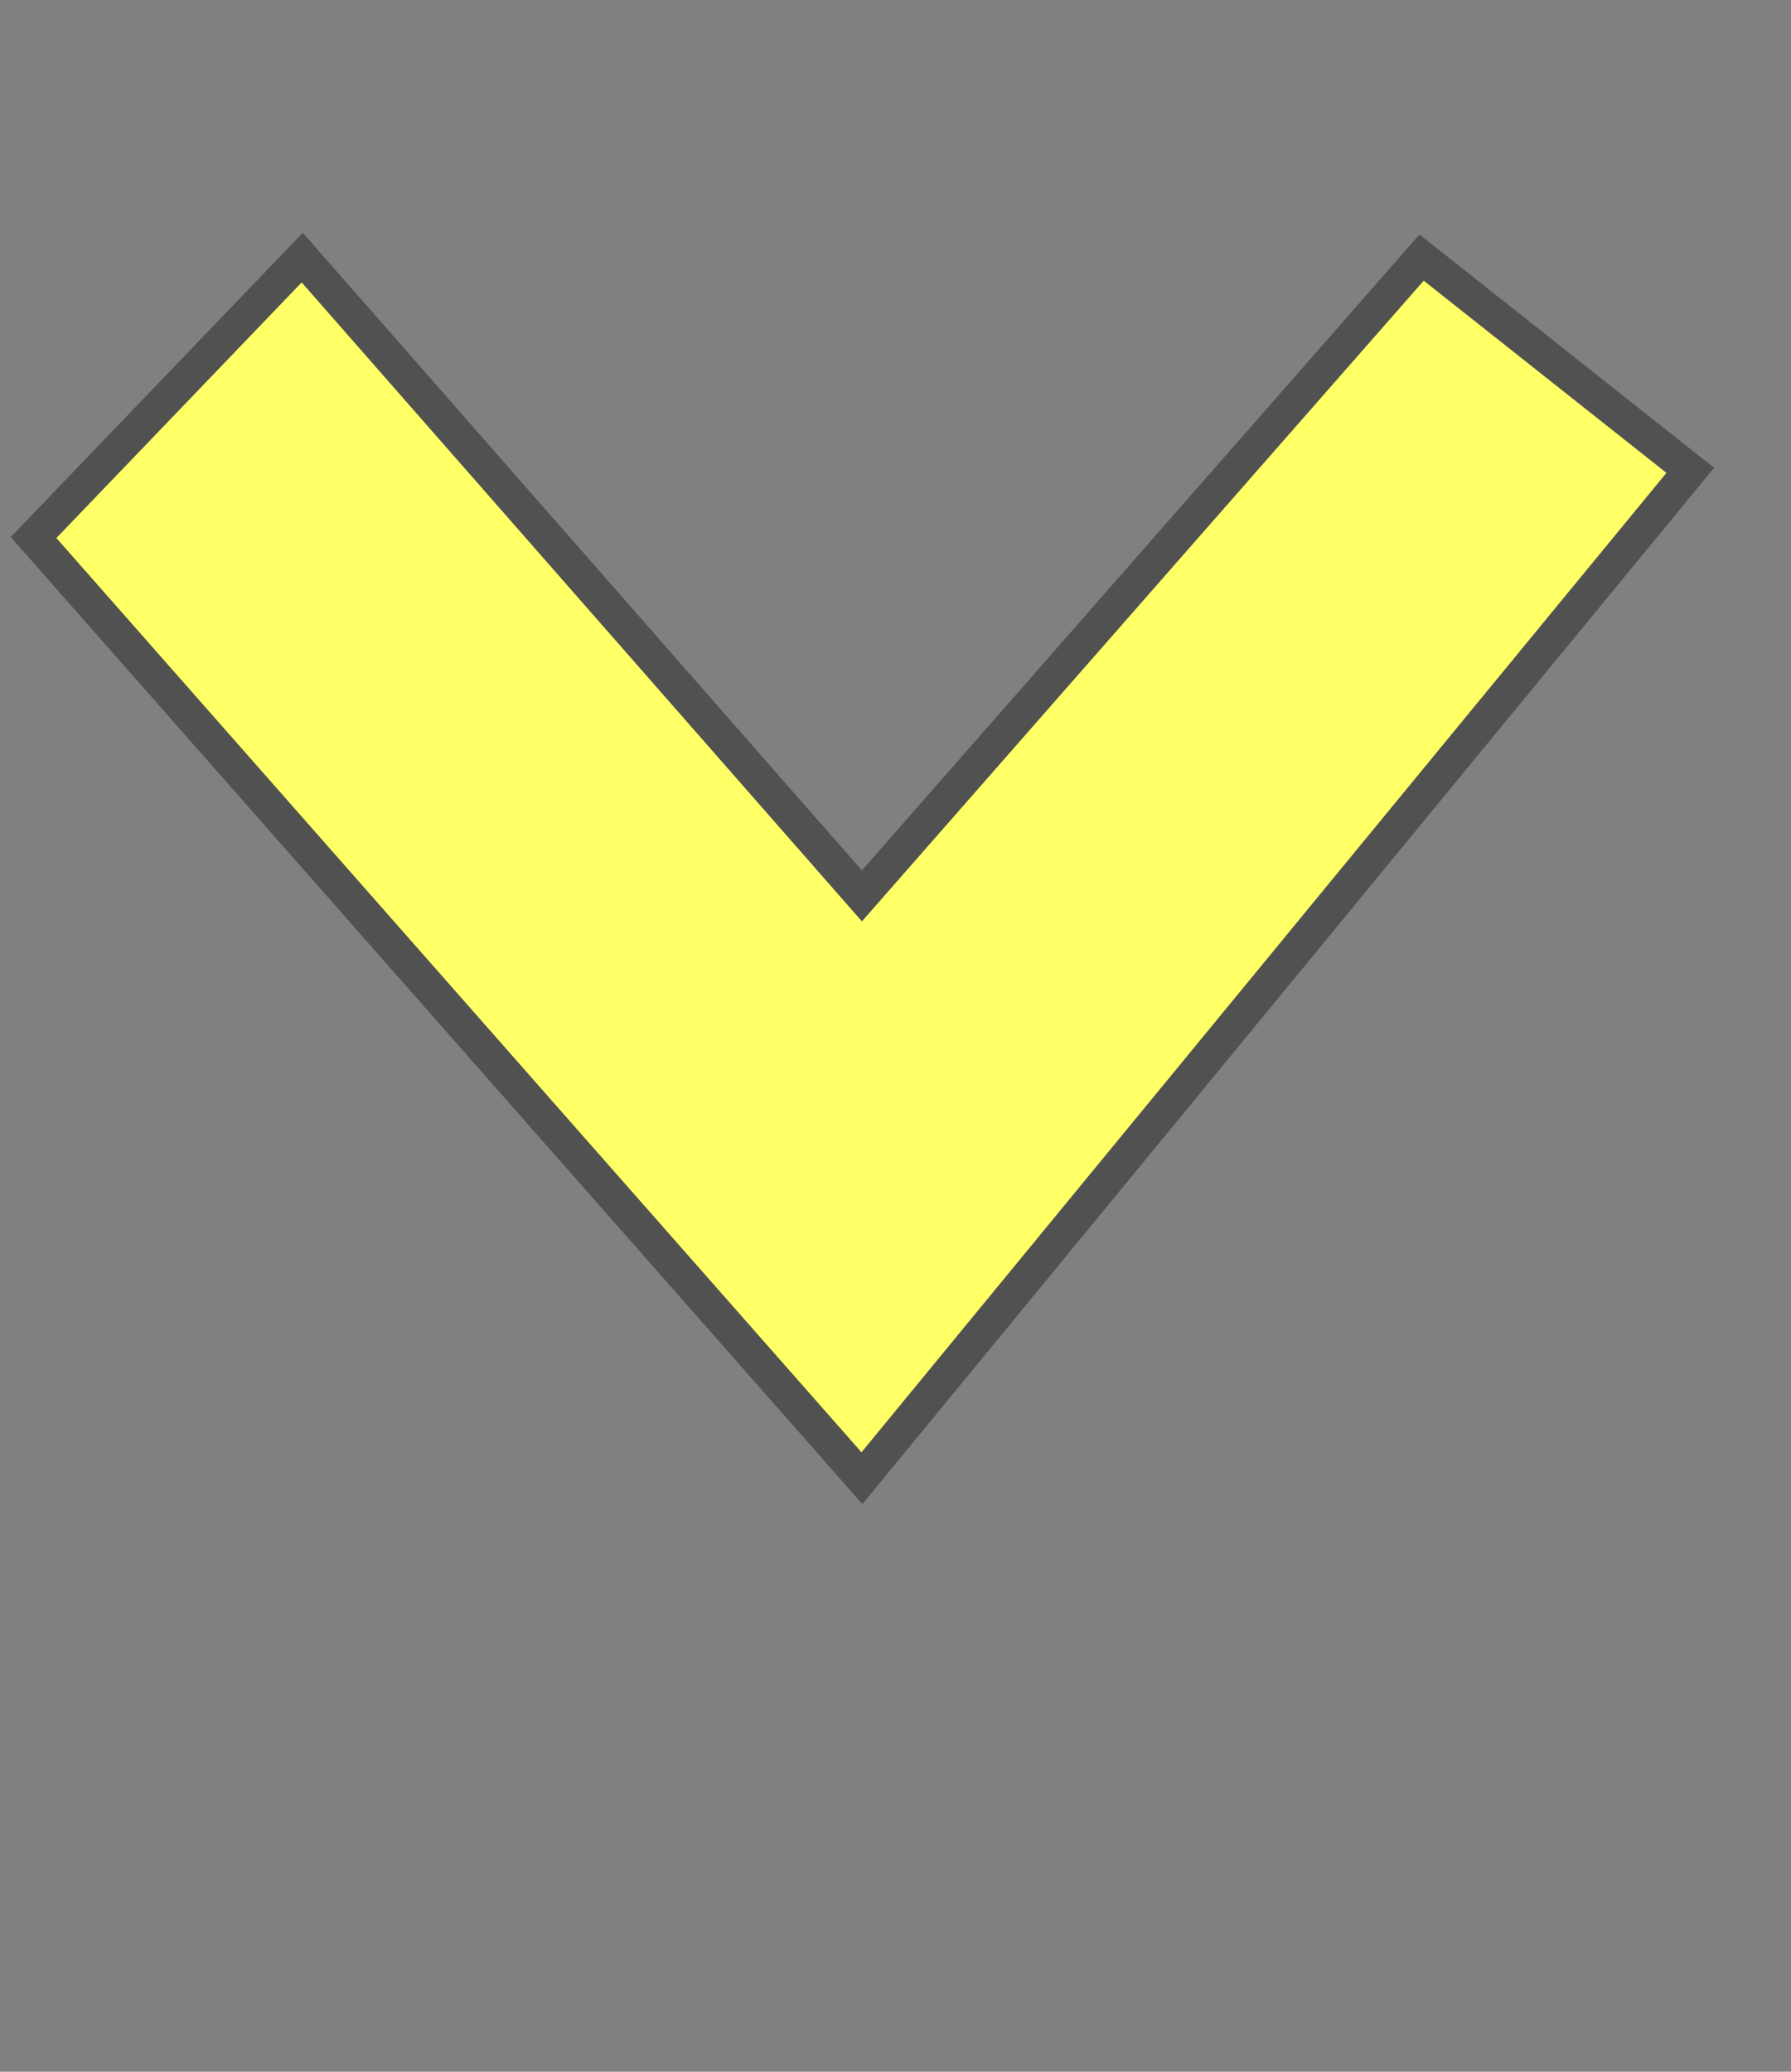<?xml version="1.0" encoding="UTF-8"?>
<!DOCTYPE svg  PUBLIC '-//W3C//DTD SVG 1.1//EN'  'http://www.w3.org/Graphics/SVG/1.1/DTD/svg11.dtd'>
<svg enable-background="new 0 0 160 185" version="1.1" viewBox="0 0 160 185" xml:space="preserve" xmlns="http://www.w3.org/2000/svg">
<rect x="0" y="0" width="160" height="185" fill="#808080" stroke="none"/>
<polygon points="27 23 77 80 127 23 151 42 77 132 3 48" fill="#ff6" stroke="#515151" stroke-width="3"/>
</svg>
